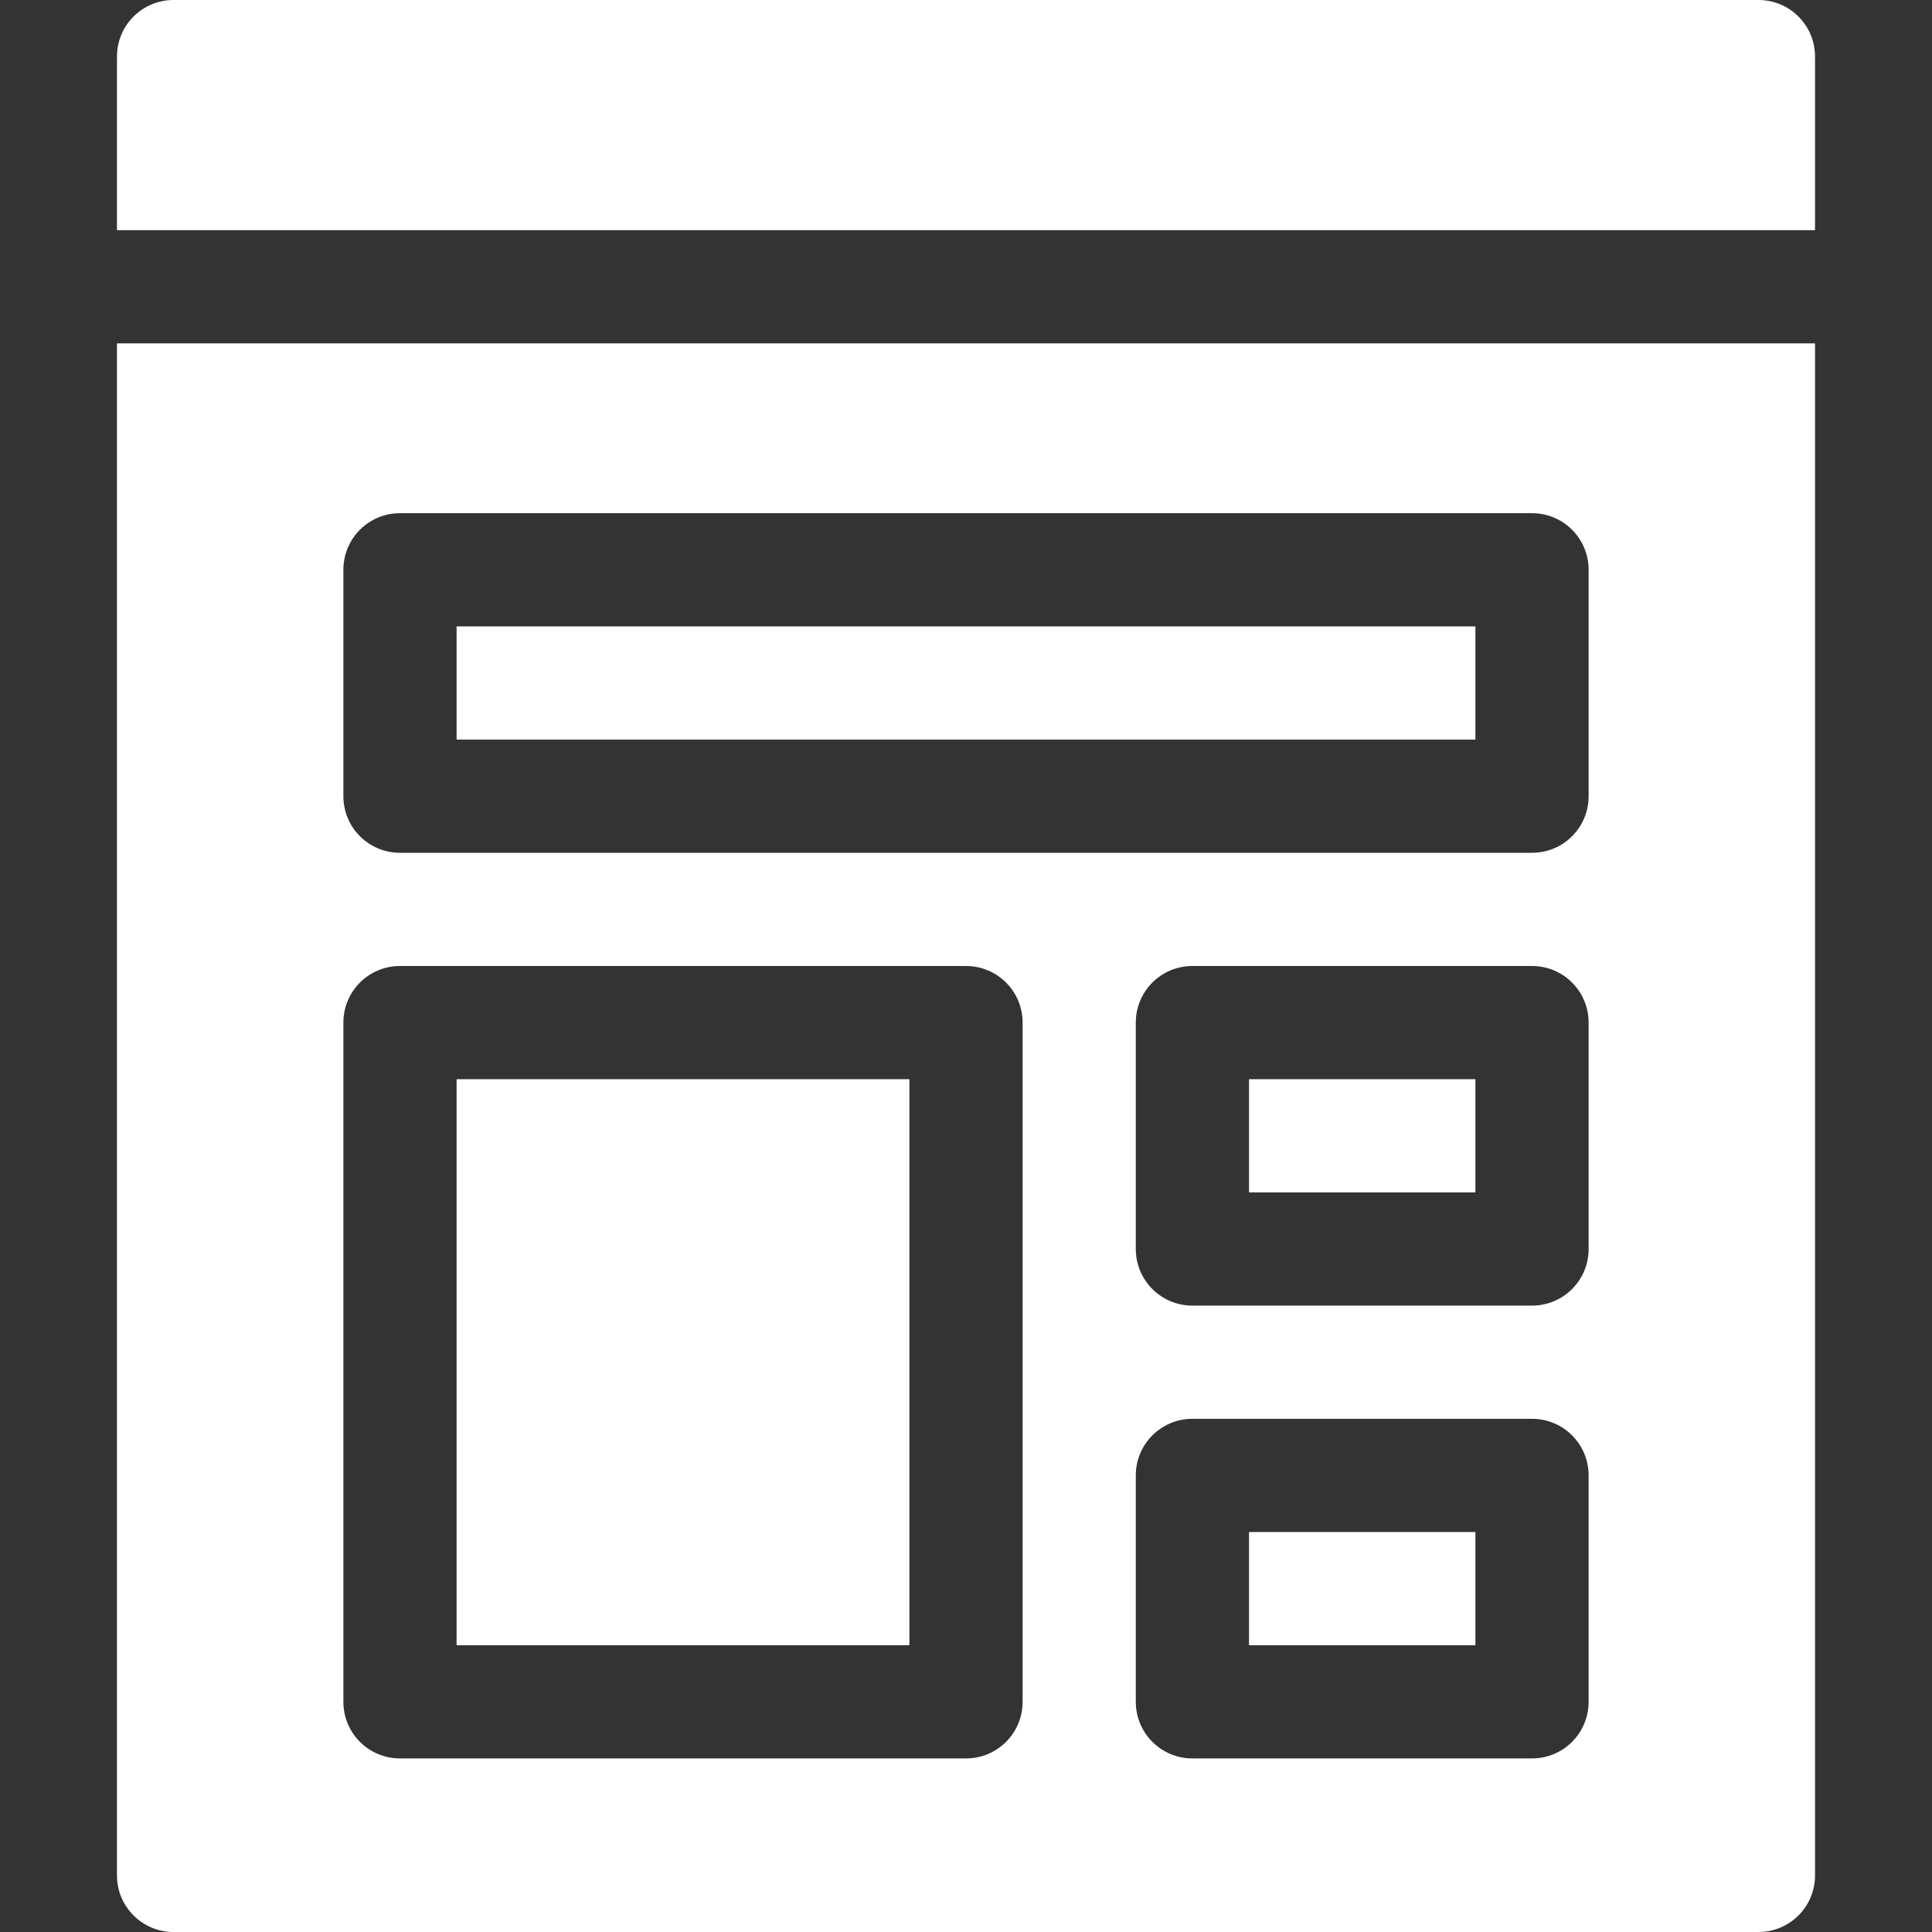 <?xml version="1.0" encoding="utf-8"?>
<!-- Generator: Adobe Illustrator 23.0.2, SVG Export Plug-In . SVG Version: 6.00 Build 0)  -->
<svg version="1.1" id="Layer_1" xmlns="http://www.w3.org/2000/svg" xmlns:xlink="http://www.w3.org/1999/xlink" x="0px" y="0px"
	 viewBox="0 0 512 512" style="enable-background:new 0 0 512 512;" xml:space="preserve">
<rect x="0" y="0" width="512" height="512" fill="#333333" stroke="none"/>
<style type="text/css">
	.st0{fill:#FFFFFF;}
</style>
<path class="st0" d="M331,286h60v30h-60V286z"/>
<path class="st0" d="M121,286h120v150H121V286z"/>
<path class="st0" d="M31,15v46h450V15c0-8.3-6.7-15-15-15H46C37.7,0,31,6.7,31,15z"/>
<path class="st0" d="M331,406h60v30h-60V406z"/>
<path class="st0" d="M121,166h270v30H121V166z"/>
<path class="st0" d="M31,497c0,8.3,6.7,15,15,15h420c8.3,0,15-6.7,15-15V91H31V497z M421,451c0,8.3-6.7,15-15,15h-90
	c-8.3,0-15-6.7-15-15v-60c0-8.3,6.7-15,15-15h90c8.3,0,15,6.7,15,15V451z M421,331c0,8.3-6.7,15-15,15h-90c-8.3,0-15-6.7-15-15v-60
	c0-8.3,6.7-15,15-15h90c8.3,0,15,6.7,15,15V331z M91,151c0-8.3,6.7-15,15-15h300c8.3,0,15,6.7,15,15v60c0,8.3-6.7,15-15,15H106
	c-8.3,0-15-6.7-15-15V151z M91,271c0-8.3,6.7-15,15-15h150c8.3,0,15,6.7,15,15v180c0,8.3-6.7,15-15,15H106c-8.3,0-15-6.7-15-15V271z
	"/>
</svg>
